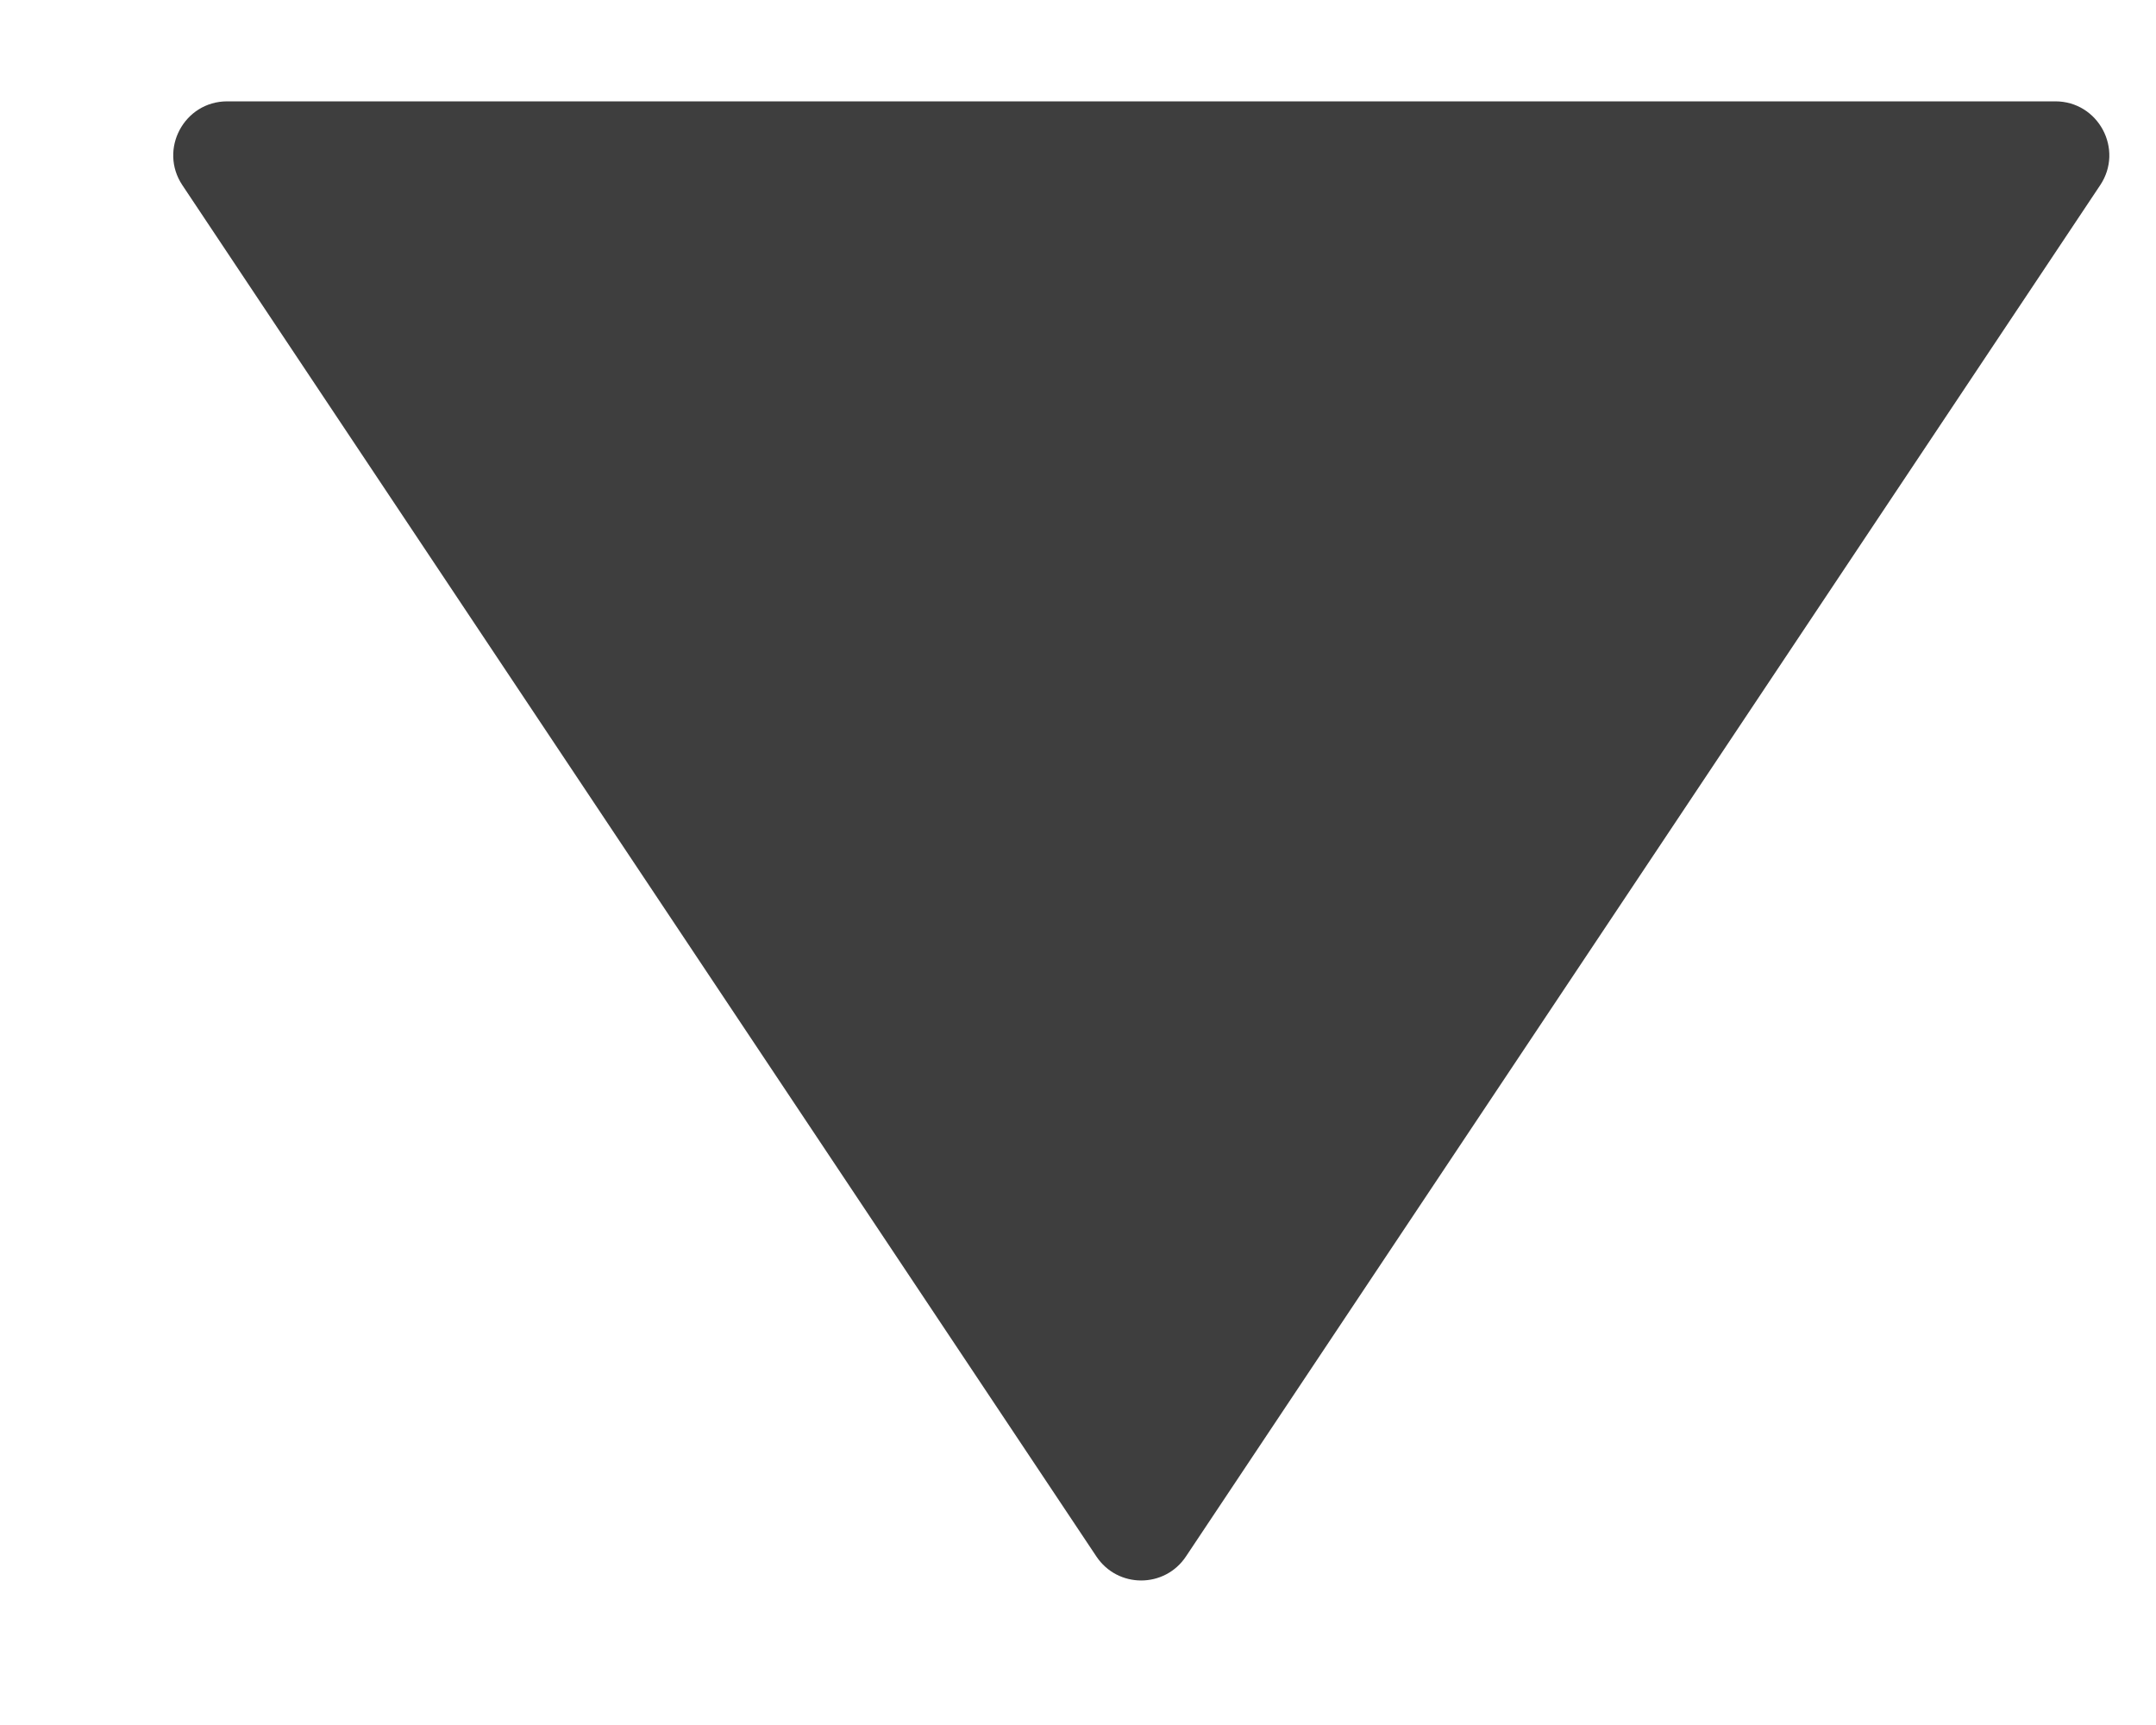 <svg width="10" height="8" viewBox="0 0 10 8" fill="none" xmlns="http://www.w3.org/2000/svg">
<path d="M0.846 0.859C0.735 0.693 0.854 0.47 1.054 0.47H9.533C9.733 0.47 9.852 0.693 9.741 0.859L5.501 7.218C5.402 7.367 5.184 7.367 5.085 7.218L0.846 0.859Z" fill="#3E3E3E"/>
</svg>
